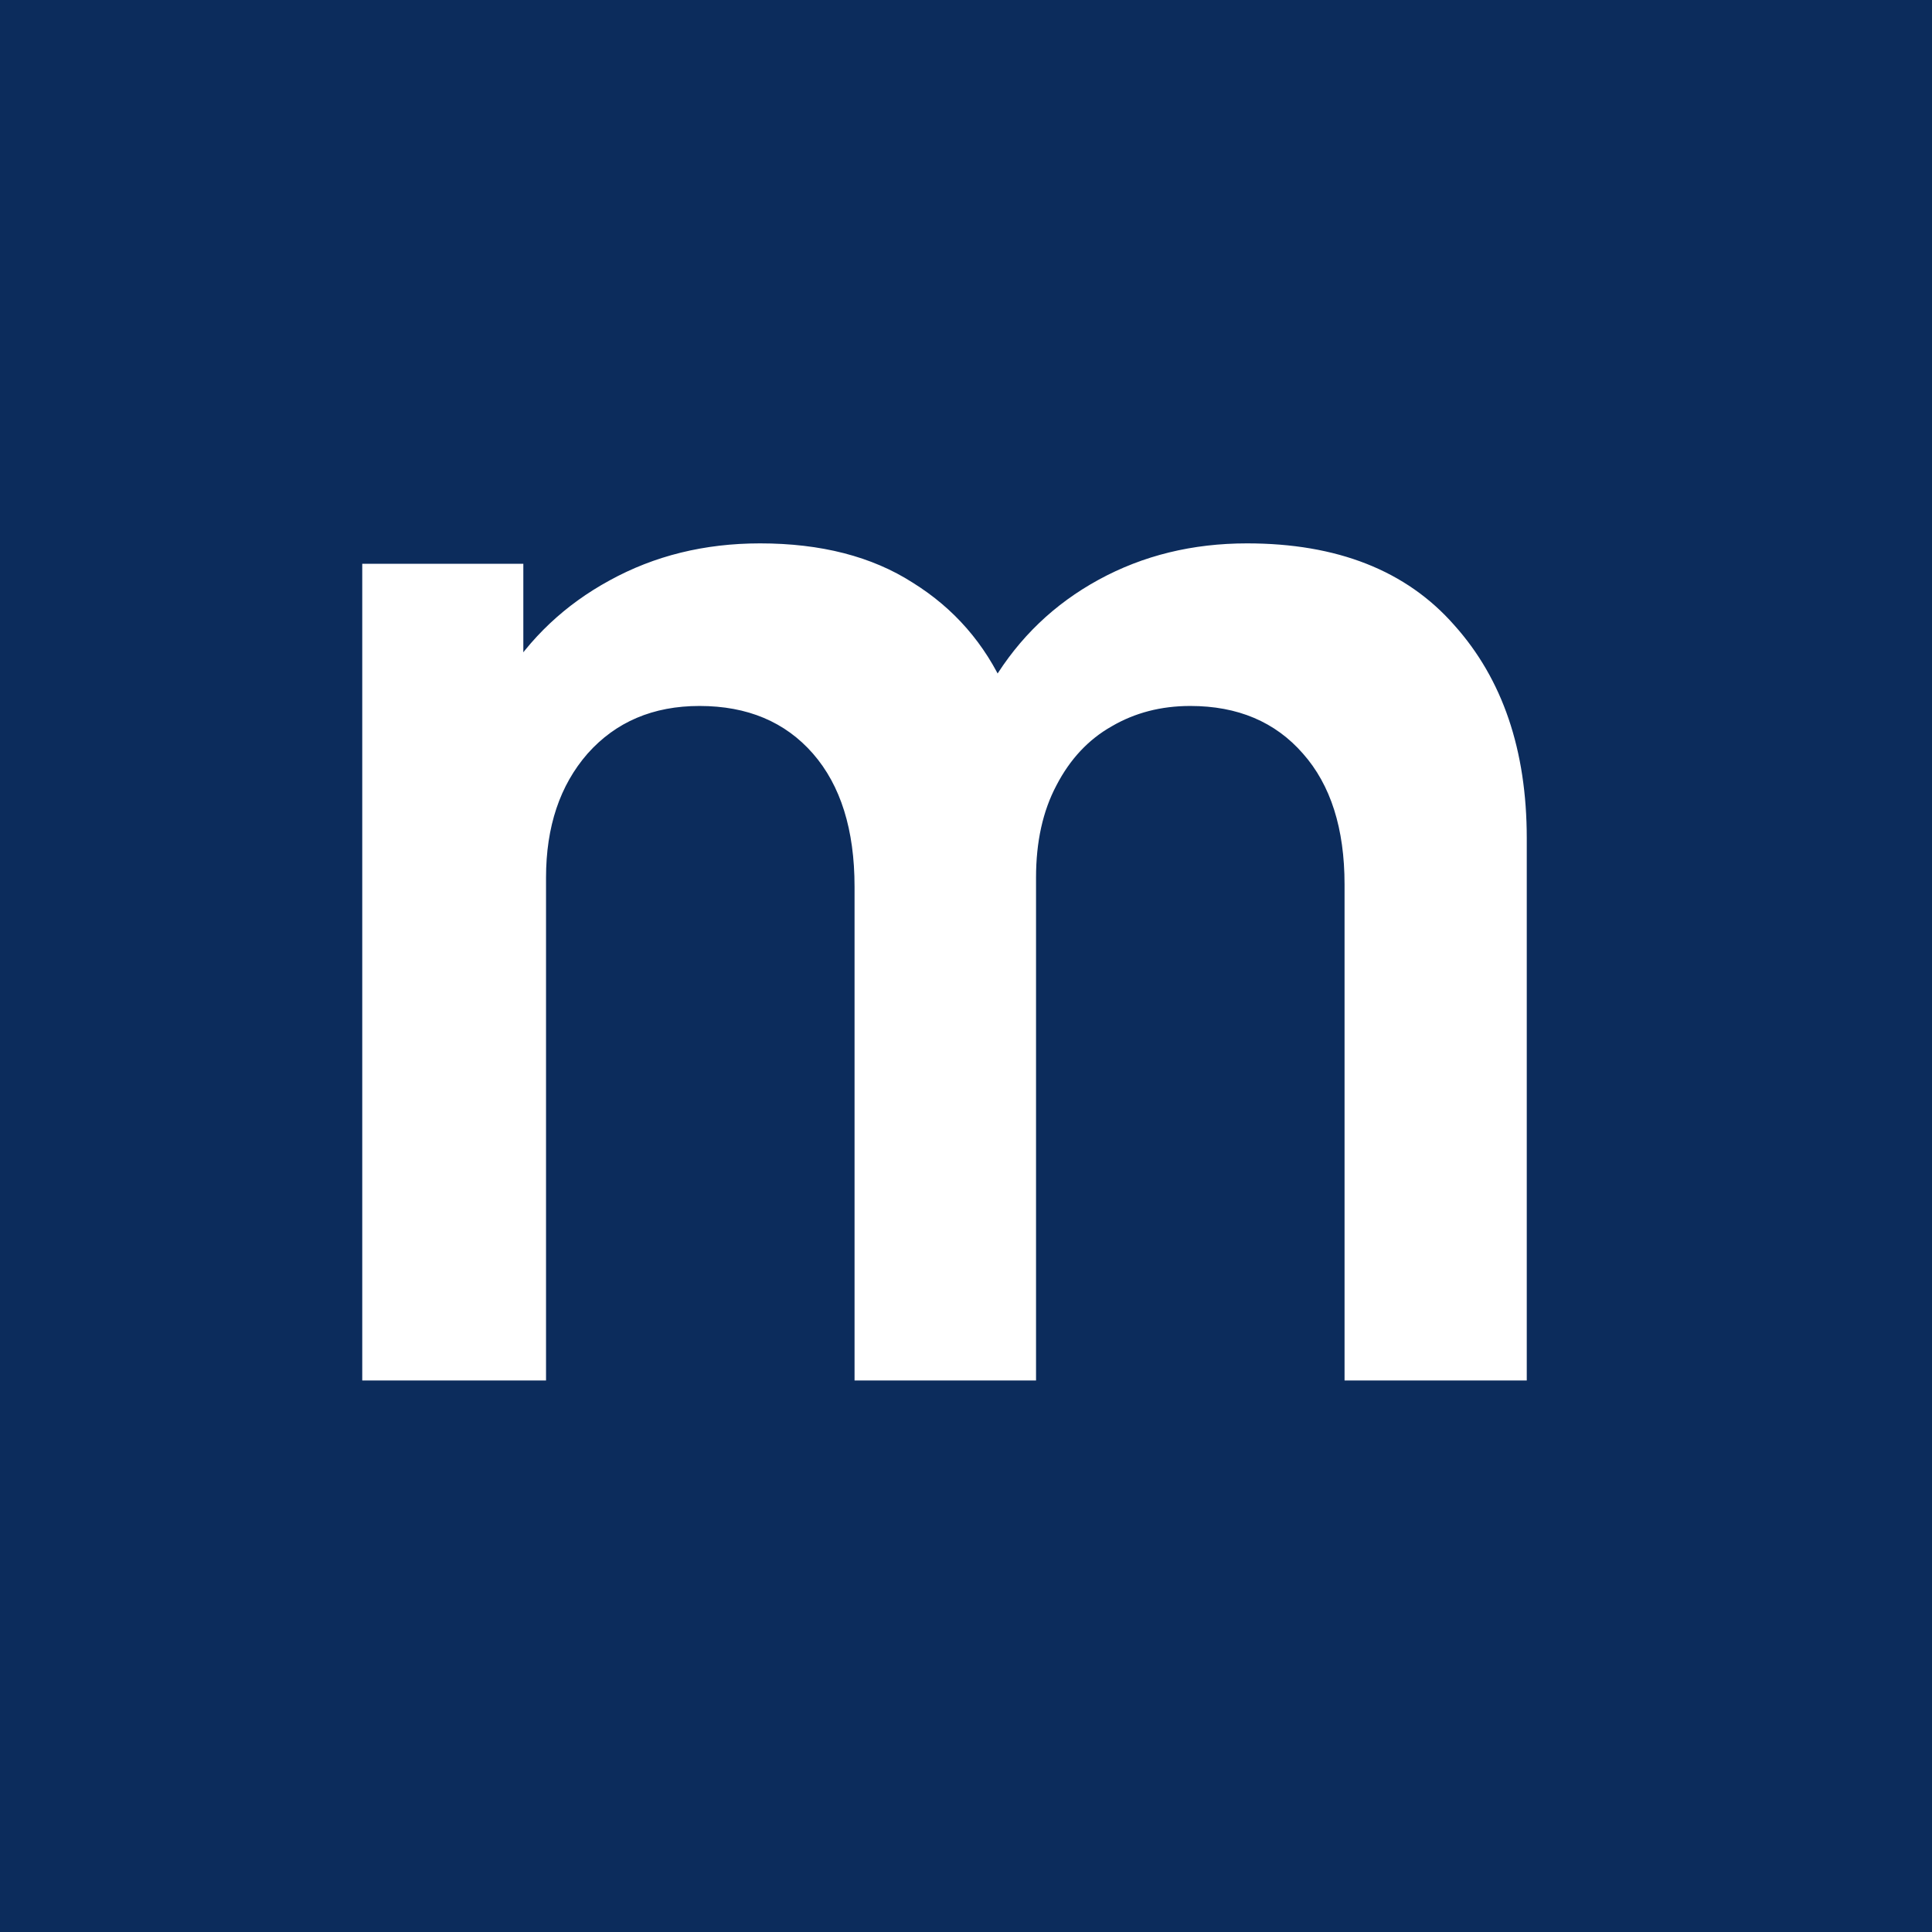 <svg width="32" height="32" viewBox="0 0 32 32" fill="none" xmlns="http://www.w3.org/2000/svg">
<rect width="32" height="32" fill="#0C2C5C"/>
<path d="M22.27 22.865V14.649C22.27 13.722 22.04 13 21.581 12.482C21.122 11.956 20.5 11.693 19.715 11.693C19.23 11.693 18.796 11.806 18.412 12.031C18.028 12.248 17.723 12.574 17.498 13.008C17.272 13.434 17.16 13.943 17.16 14.536L15.819 13.747C15.811 12.812 16.02 11.989 16.446 11.28C16.88 10.561 17.464 10.002 18.199 9.601C18.934 9.2 19.752 9 20.654 9C22.149 9 23.293 9.451 24.086 10.353C24.887 11.246 25.288 12.423 25.288 13.885V22.865H22.27ZM6 22.865V9.338H8.668V13.534H9.044V22.865H6ZM14.154 22.865V14.686C14.154 13.743 13.924 13.008 13.465 12.482C13.005 11.956 12.379 11.693 11.586 11.693C10.818 11.693 10.2 11.956 9.732 12.482C9.273 13.008 9.044 13.693 9.044 14.536L7.691 13.634C7.691 12.757 7.908 11.968 8.342 11.267C8.776 10.566 9.361 10.014 10.096 9.614C10.839 9.205 11.669 9 12.588 9C13.598 9 14.442 9.217 15.118 9.651C15.803 10.077 16.312 10.662 16.646 11.405C16.988 12.139 17.16 12.97 17.16 13.897V22.865H14.154Z" fill="white"/>
</svg>
